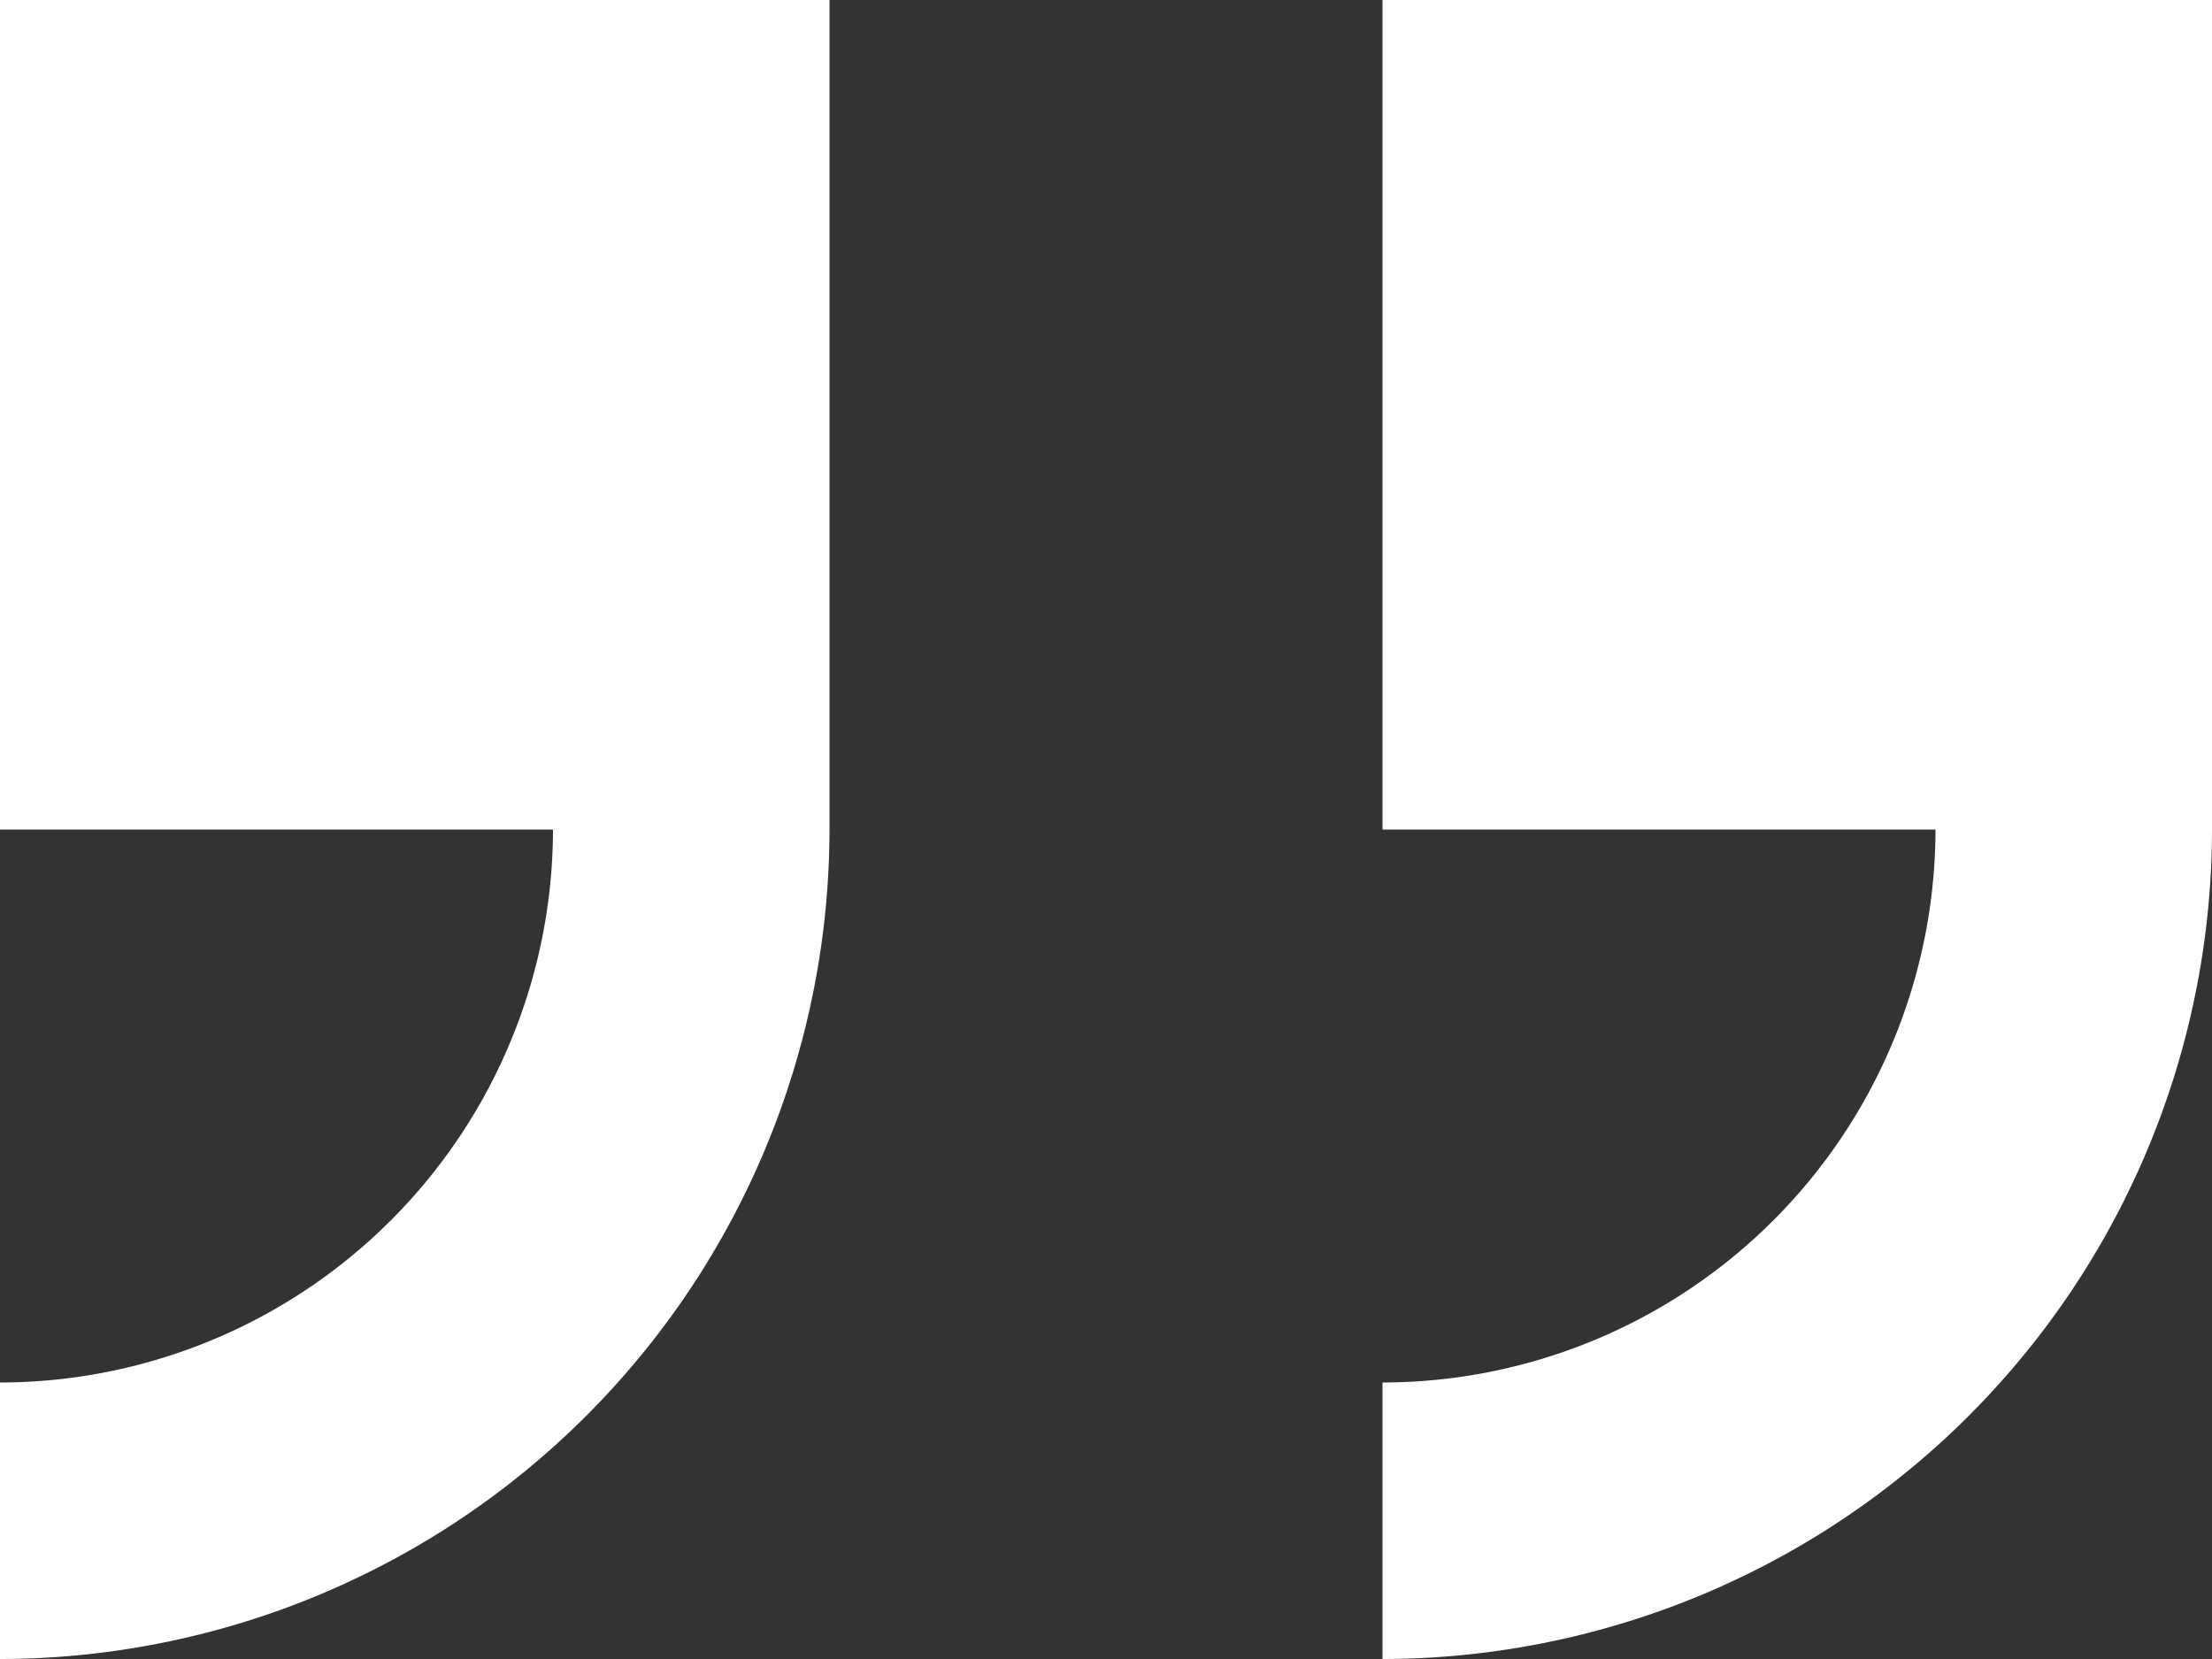 <svg xmlns="http://www.w3.org/2000/svg" width="77.333" height="58" viewBox="0 0 77.333 58">
  <rect x="0" y="0" width="77.333" height="58" fill="#333333" stroke="none"/>
  <g id="double-quotes-svgrepo-com" transform="translate(0 -4)">
    <g id="right_x5F_quote" transform="translate(0 4)">
      <g id="Group_11" data-name="Group 11">
        <path id="Path_4" data-name="Path 4" d="M0,4V33H19.333A19.353,19.353,0,0,1,0,52.333V62A29.032,29.032,0,0,0,29,33V4Z" transform="translate(0 -4)" fill="#fff"/>
        <path id="Path_5" data-name="Path 5" d="M20,4V33H39.333A19.353,19.353,0,0,1,20,52.333V62A29.032,29.032,0,0,0,49,33V4Z" transform="translate(28.333 -4)" fill="#fff"/>
      </g>
    </g>
  </g>
</svg>
